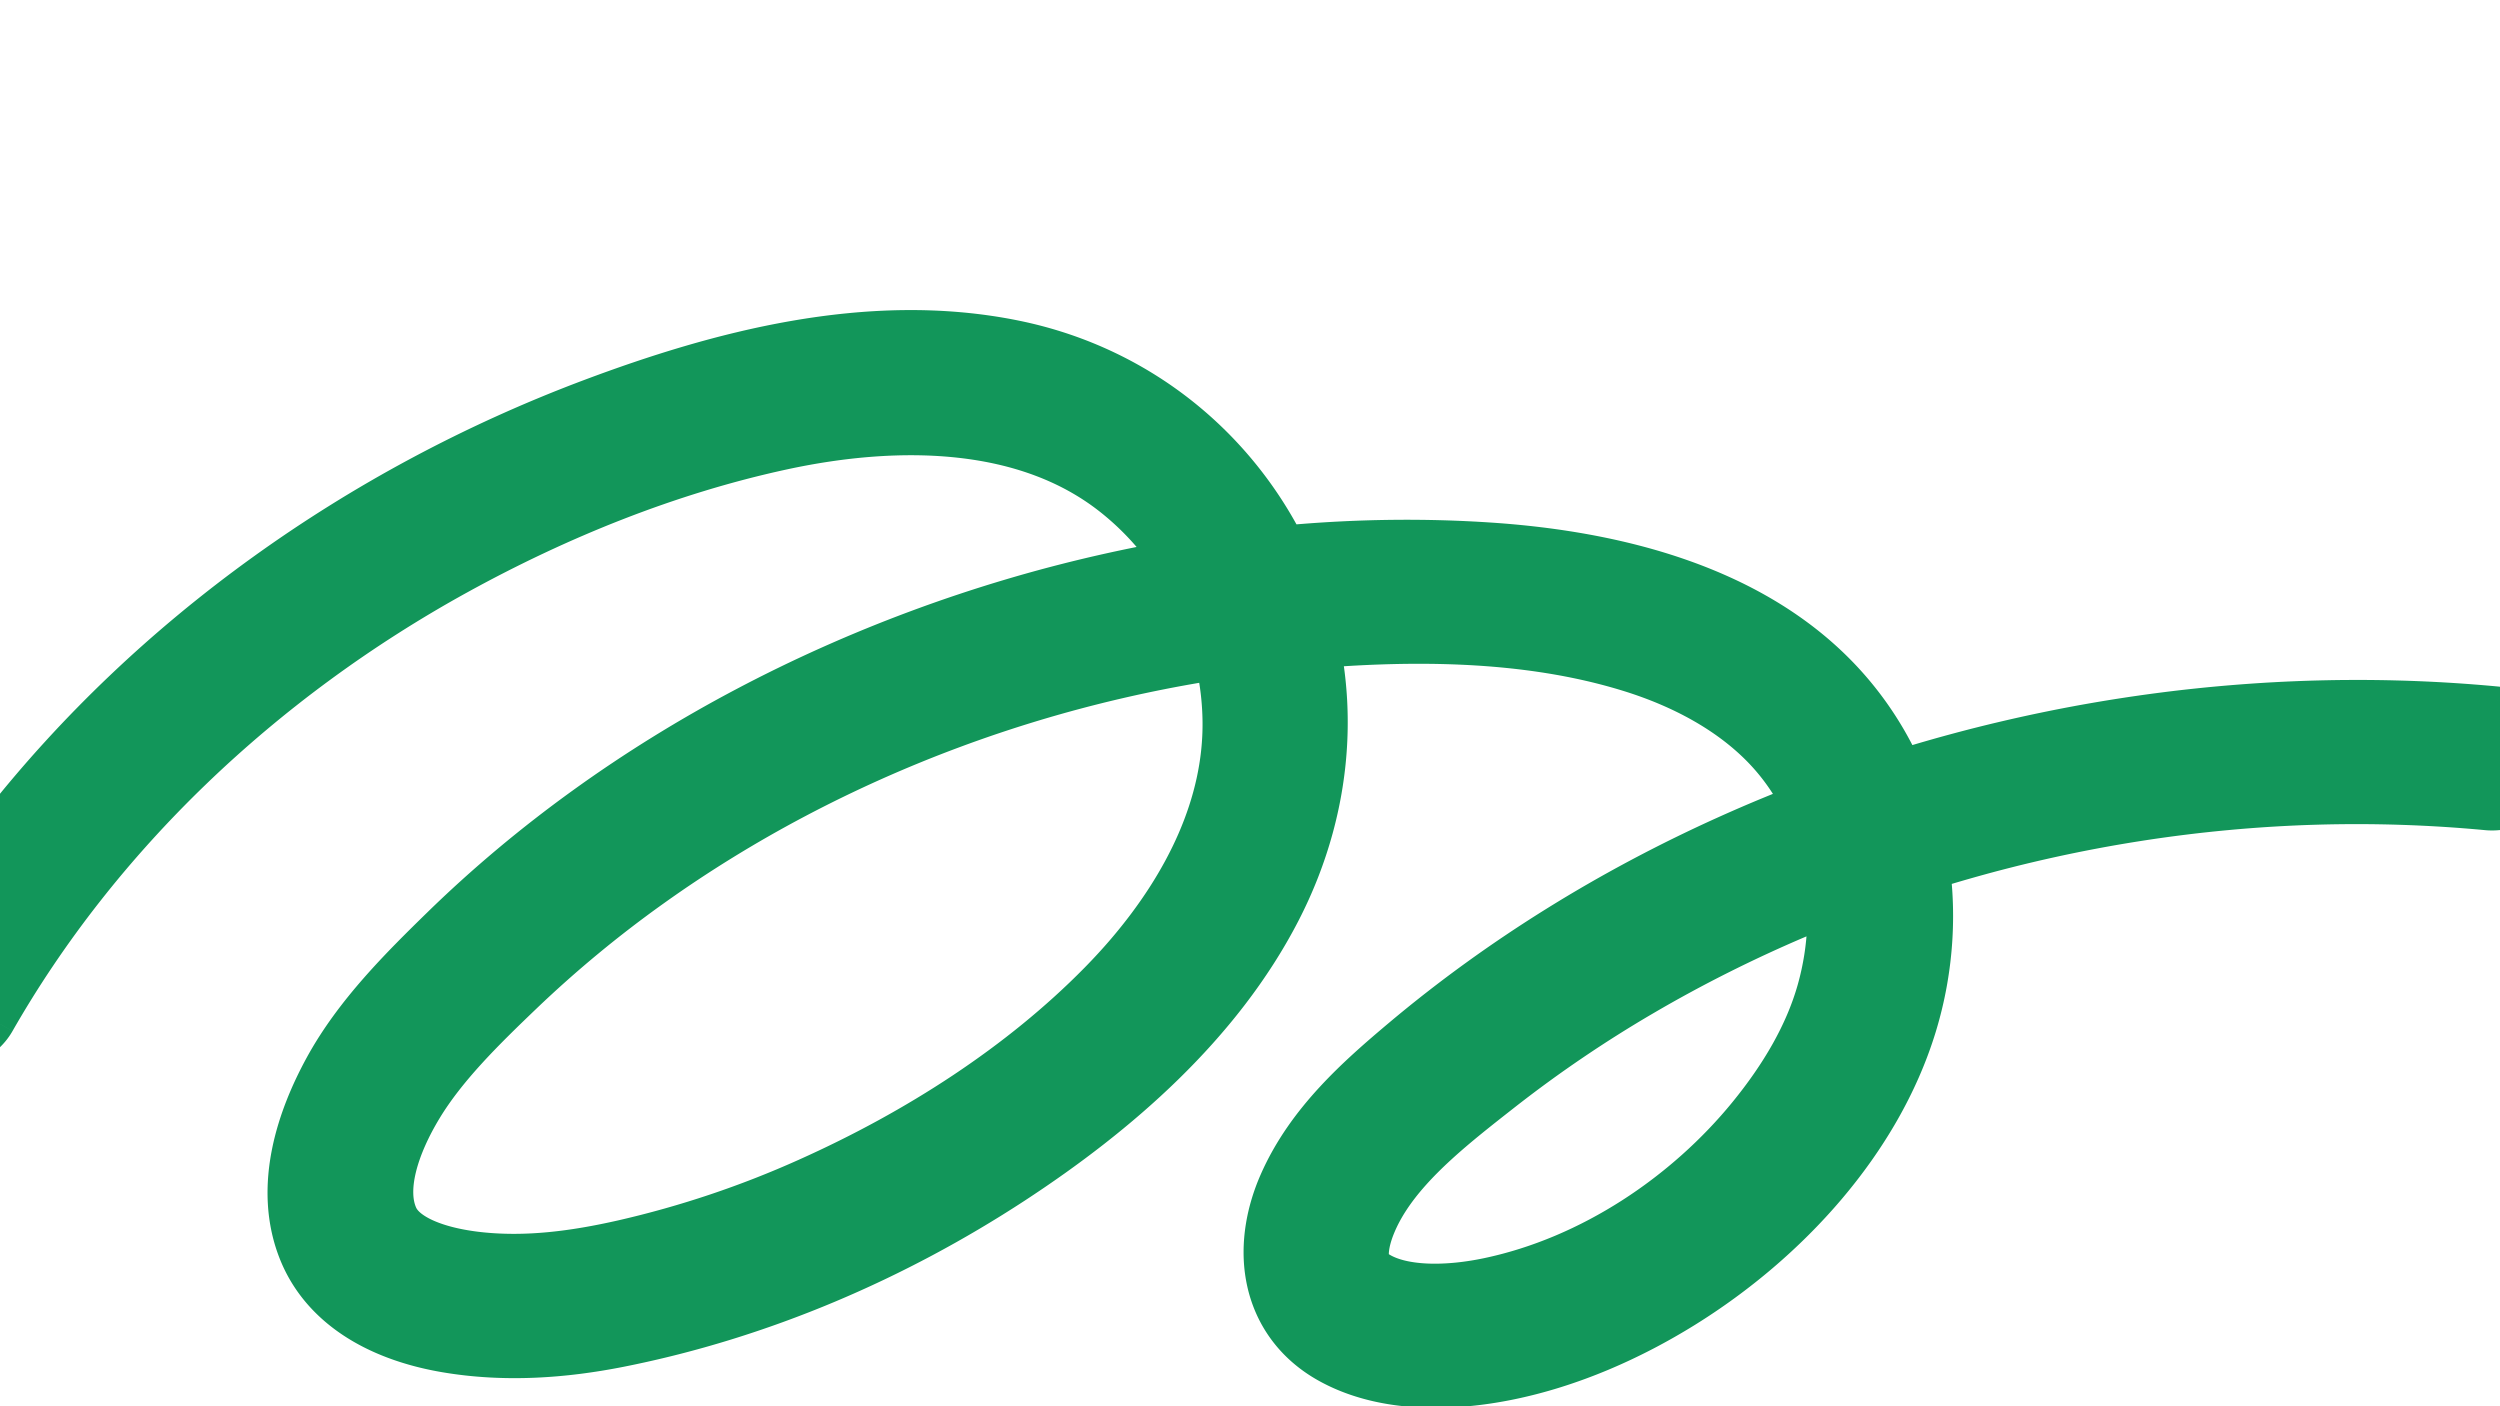 <svg xmlns="http://www.w3.org/2000/svg" xmlns:xlink="http://www.w3.org/1999/xlink" width="1920" height="1080" viewBox="0 0 1920 1080">
  <defs>
    <clipPath id="clip-path">
      <rect id="Rectangle_35411" data-name="Rectangle 35411" width="1920" height="1080" fill="#fff" stroke="#707070" stroke-width="1"/>
    </clipPath>
    <clipPath id="clip-path-2">
      <rect id="Rectangle_35300" data-name="Rectangle 35300" width="2291.935" height="953.03" transform="translate(-37.347 -51)" fill="#3e8447" stroke="#12965a" stroke-width="100"/>
    </clipPath>
  </defs>
  <g id="Mask_Group_167529" data-name="Mask Group 167529" clip-path="url(#clip-path)" style="isolation: isolate">
    <g id="Group_167013" data-name="Group 167013" transform="translate(-52.357 284.057)" clip-path="url(#clip-path-2)" style="isolation: isolate">
      <path id="Path_17108" data-name="Path 17108" d="M11.085,478.909C94.762,332.538,224.114,208.552,380.1,122.744c79.713-43.852,167.316-79.477,258.349-99.2C734.534,2.735,842.723,4.151,920.69,65.713c63.038,49.776,97.2,125.954,97.744,200.781.53,73.36-33.327,141.607-82.4,199.045-7.1,8.316-14.682,16.558-22.527,24.54-64.84,65.971-147.333,118.99-234.7,158.106A792.035,792.035,0,0,1,531,697.813c-39.891,9.07-80.4,14.516-121.545,10.06-35.731-3.869-77.039-16.239-91.084-49.189-15.7-36.83,1.593-81.316,21.435-114.045,21.158-34.9,52.622-65.694,82.732-94.5a935.209,935.209,0,0,1,102.922-85.1C670.235,261.6,848.168,194.89,1032.084,177.025c90.813-8.822,188.013-9.275,275.247,17.982,43.293,13.527,83.818,35.084,114.489,66.066,28.964,29.256,47.369,65.935,55.764,104.206,8.419,38.378,6.756,78.581-3.935,116.455-11.141,39.469-33.026,75.767-59.725,108.437-52.767,64.568-131.382,118.464-219.142,136.927-34.592,7.277-80.025,9.586-110.431-10.028-38.343-24.732-21.044-72.736-1.459-102.806,23.3-35.77,60.23-64.492,94.633-91.467a1000.375,1000.375,0,0,1,112.138-76.08c158.022-92.446,344.219-145.911,532.7-151.458a1107.2,1107.2,0,0,1,135.774,4.377c7.675.718,7.618-10.086,0-10.8-196.1-18.365-396.614,16.8-572.67,96.075-87.926,39.591-169.779,90.33-241.659,150.733-34.164,28.707-67.5,58.625-84.988,98.463-14.59,33.238-13.95,73.922,23.246,94.524,32.808,18.172,77.334,16.584,113.577,9.361,44.416-8.852,87.254-27.929,124.532-51.072C1395,640.461,1459.465,569.341,1483.765,489.57c23.358-76.677,10.548-164.267-45.294-227.413-60.109-67.97-159.087-92.873-251.551-99.061C995.412,150.279,798.275,198.41,633.565,285.414c-83.479,44.095-160.084,99.048-225.739,163.094-31.021,30.263-63.372,62.611-83.658,99.842-18.23,33.456-32.668,76.628-17.378,113.207,13.655,32.658,49.721,48.632,85.81,54.821,40.361,6.922,81.764,4.018,121.639-3.9C618.9,691.69,717.792,648.755,804.317,592.228,882.938,540.864,956.093,476.539,997.56,396.3c38.543-74.584,43.78-159.578,9.756-236.393C973.989,84.662,906.391,25.27,817.35,7.1,714.556-13.872,605.98,14.911,511.3,50.434,336.489,116.026,183.49,226.467,73.767,365.348A874.318,874.318,0,0,0,.721,473.458c-3.527,6.17,6.825,11.641,10.364,5.451" transform="translate(7.476 4.082)" fill="#3e8447" stroke="#12965a" stroke-width="100"/>
    </g>
  </g>
</svg>
